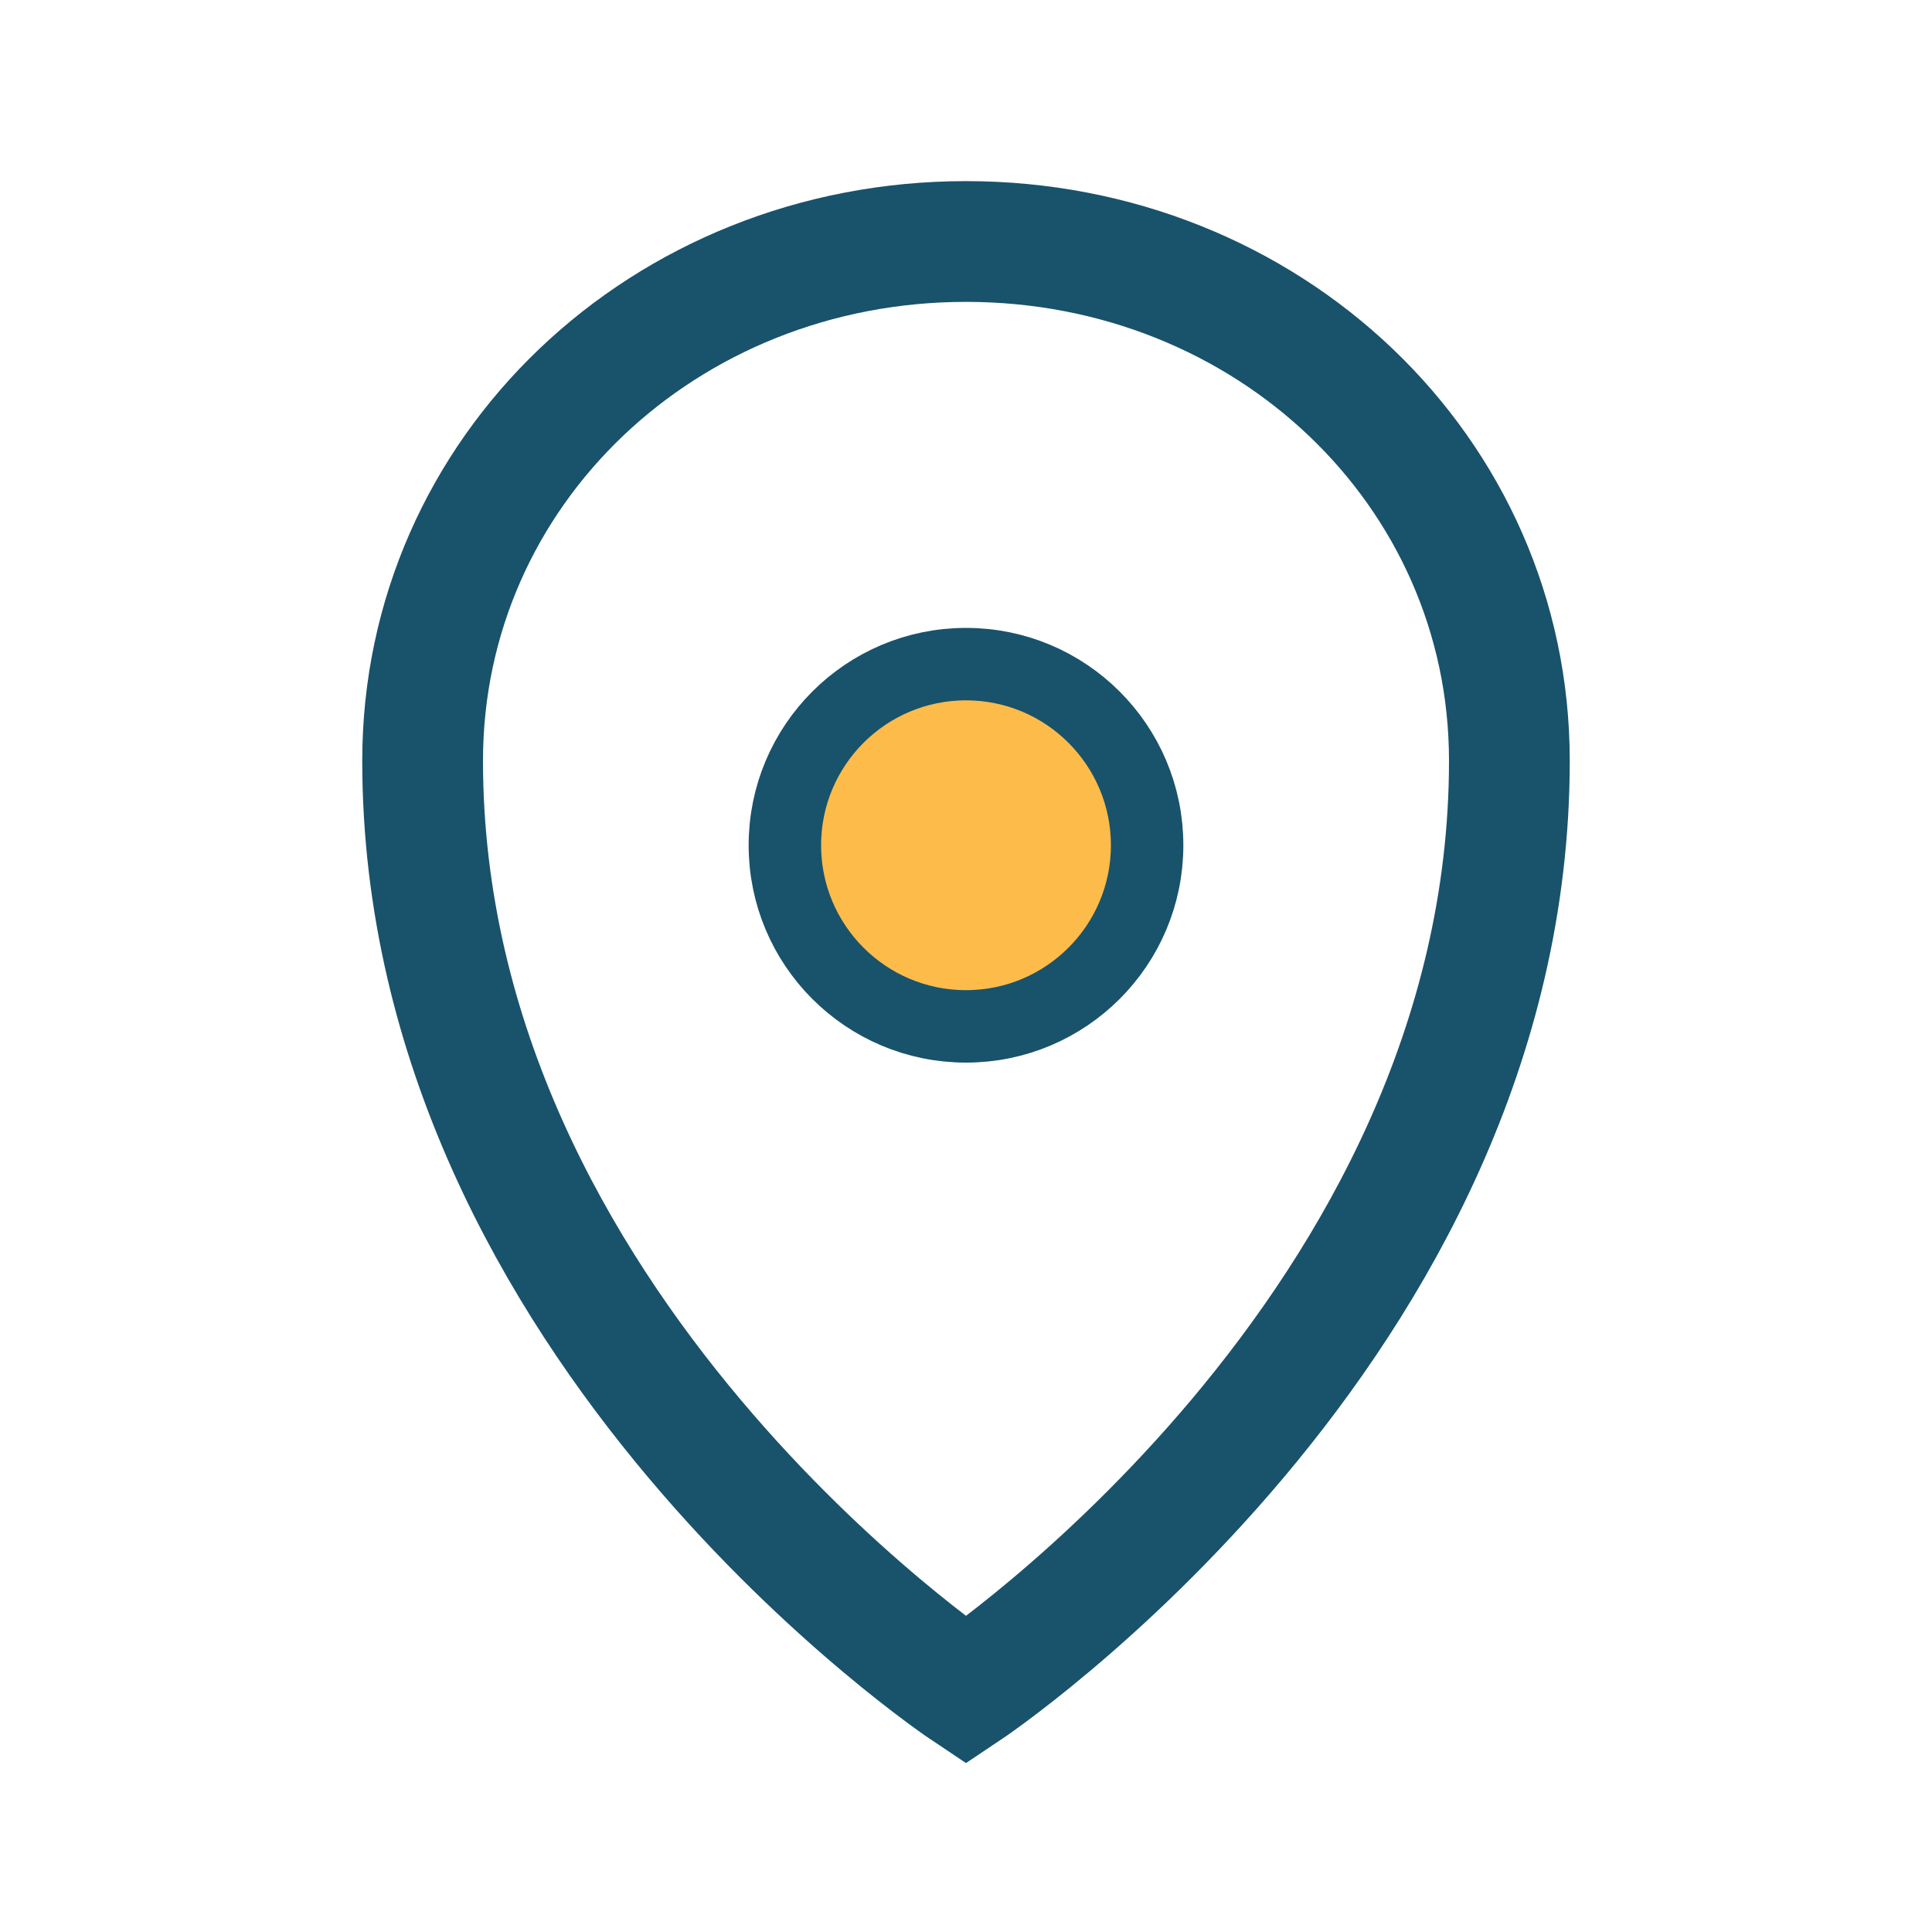 <?xml version="1.0" encoding="UTF-8"?>
<svg xmlns="http://www.w3.org/2000/svg" width="32" height="32" viewBox="0 0 32 32"><path d="M16 4c5 0 9 3.8 9 8.6C25 22 16 28 16 28S7 22 7 12.6C7 7.8 11 4 16 4z" fill="none" stroke="#19526b" stroke-width="2"/><circle cx="16" cy="14" r="3" fill="#fdbb4a" stroke="#19526b" stroke-width="1.2"/></svg>
